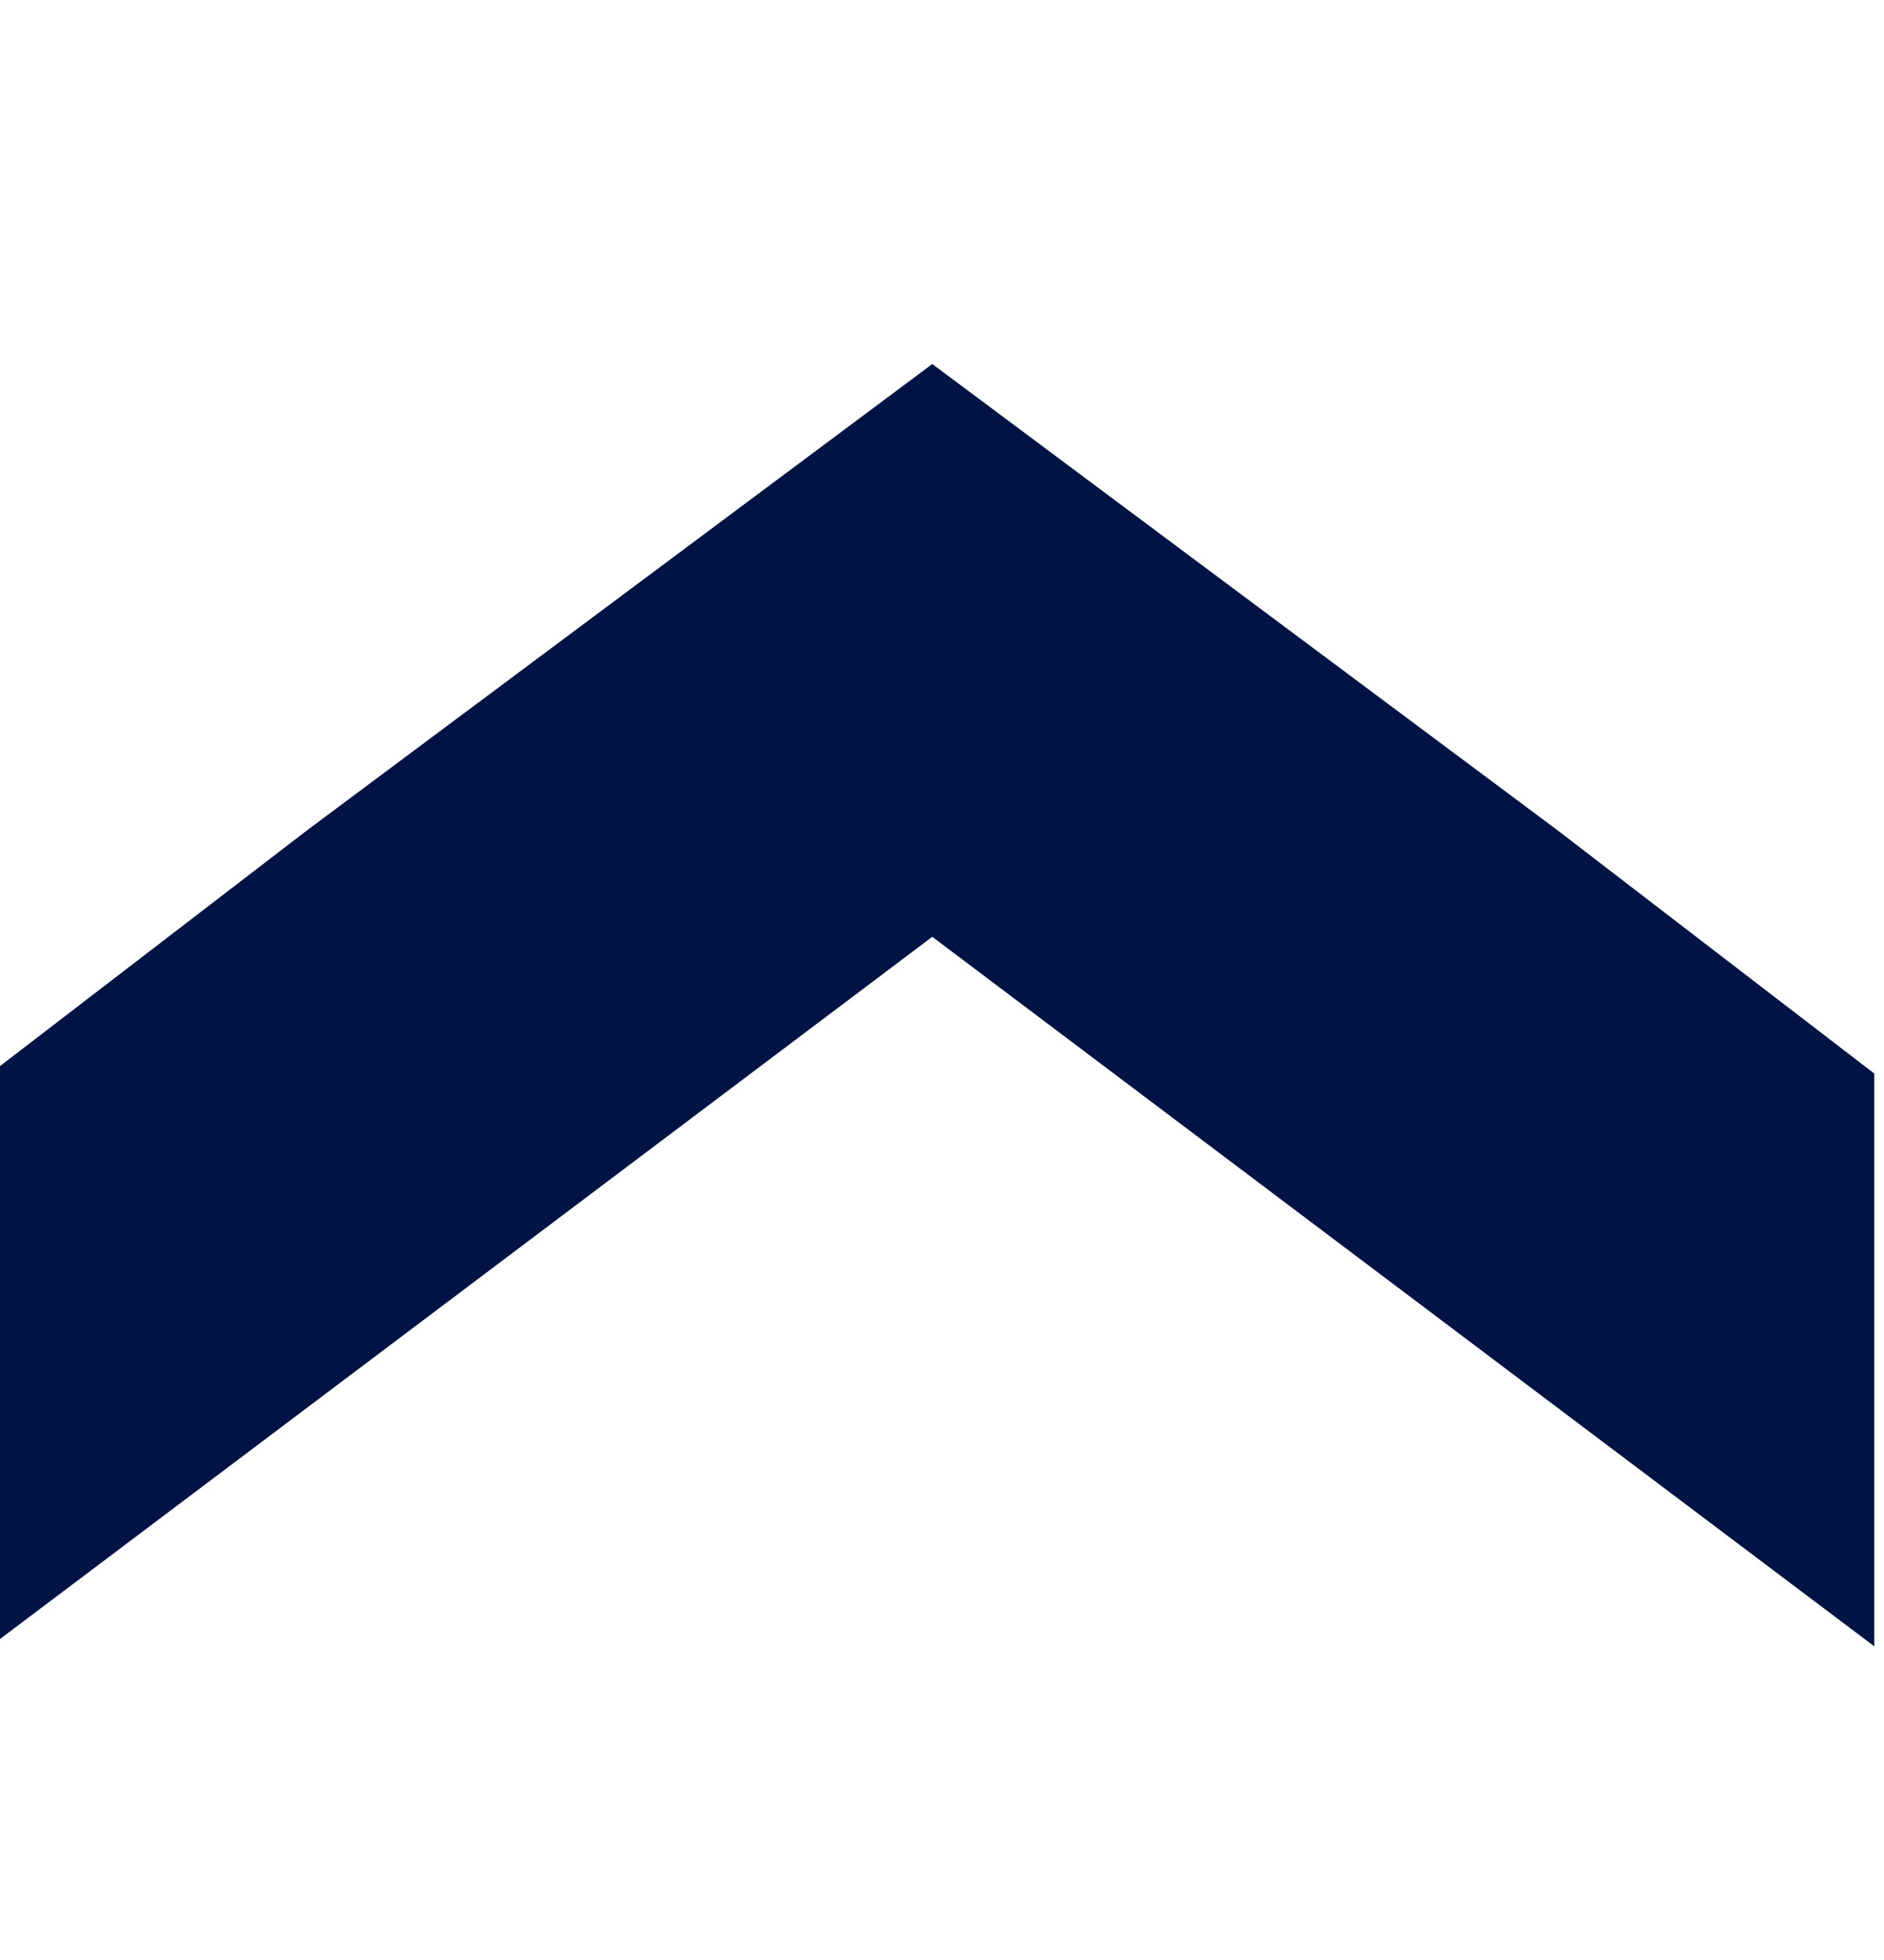 <svg width="25" height="26" viewBox="0 0 25 26" fill="none" xmlns="http://www.w3.org/2000/svg">
<g clip-path="url(#clip0_21_563)">
<path d="M12.371 4.829L4.087 11.005L-0.129 14.241L-0.129 21.839L12.371 12.427L24.871 21.839V14.241L20.656 11.005L12.371 4.829Z" fill="#001345"/>
</g>
<defs>
<clipPath id="clip0_21_563">
<rect width="25" height="25" fill="white" transform="translate(0 0.833)"/>
</clipPath>
</defs>
</svg>
